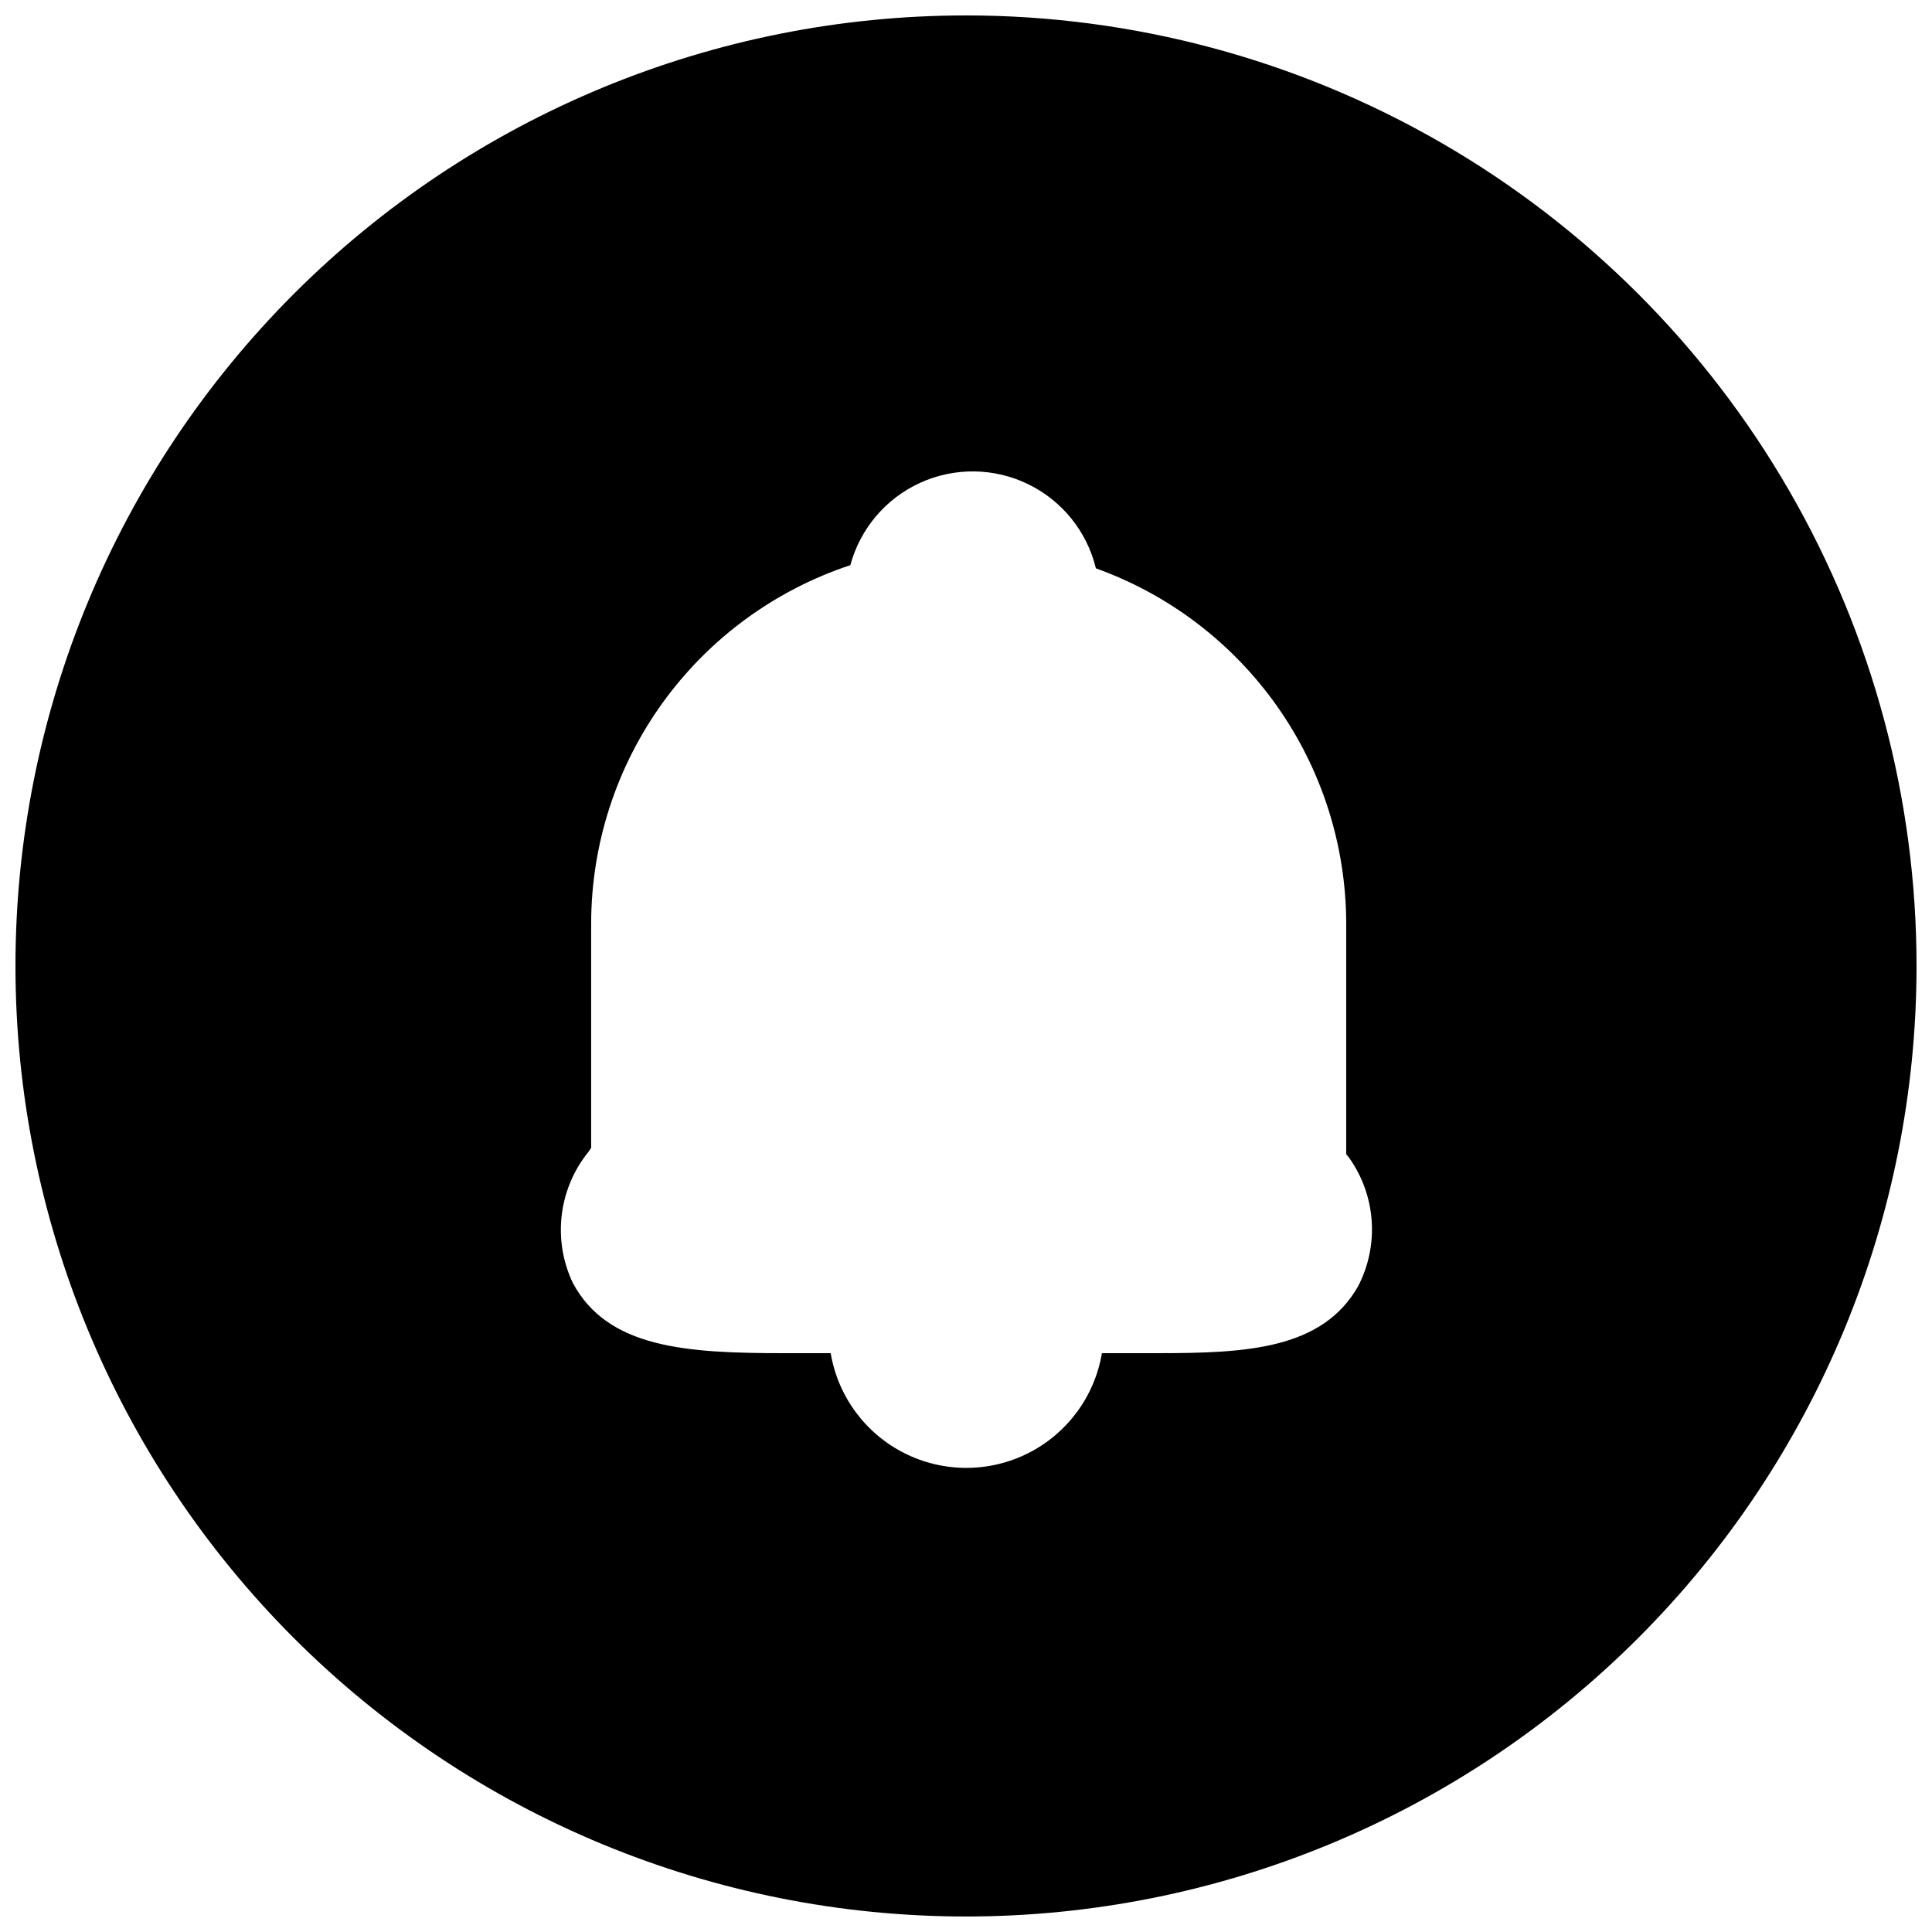 <?xml version="1.0" encoding="UTF-8"?>
<!-- Uploaded to: ICON Repo, www.svgrepo.com, Generator: ICON Repo Mixer Tools -->
<svg width="800px" height="800px" version="1.1" viewBox="144 144 512 512" xmlns="http://www.w3.org/2000/svg">
 <defs>
  <clipPath id="a">
   <path d="m148.09 148.09h503.81v503.81h-503.81z"/>
  </clipPath>
 </defs>
 <g clip-path="url(#a)">
  <path d="m400 148.09c-66.812 0-130.88 26.539-178.12 73.781s-73.781 111.31-73.781 178.12c0 66.809 26.539 130.88 73.781 178.12 47.242 47.242 111.31 73.781 178.12 73.781 66.809 0 130.88-26.539 178.12-73.781 47.242-47.242 73.781-111.31 73.781-178.12 0-44.219-11.637-87.66-33.746-125.95-22.109-38.297-53.91-70.094-92.207-92.203-38.293-22.109-81.73-33.75-125.95-33.75zm103.95 336.71c-9.488 16.793-29.641 17.801-52.984 17.801l-14.949 0.004c-1.918 11.422-9.156 21.254-19.496 26.48-10.336 5.227-22.547 5.227-32.883 0-10.34-5.227-17.578-15.059-19.496-26.48h-12.344c-26.031 0-46.77-1.344-56.008-18.641v-0.004c-2.652-5.598-3.664-11.836-2.922-17.984 0.742-6.152 3.211-11.969 7.121-16.777l0.672-1.008v-59.449c0.027-21.035 6.676-41.531 19.004-58.578 12.328-17.043 29.711-29.777 49.684-36.391 2.606-9.672 9.395-17.676 18.512-21.828 9.117-4.148 19.613-4.016 28.617 0.371 9.008 4.383 15.59 12.562 17.945 22.297 19.383 6.957 36.148 19.719 48.02 36.547 11.871 16.828 18.266 36.906 18.316 57.5v61.211l0.754 0.922v0.004c3.488 4.898 5.562 10.66 5.992 16.66 0.43 6-0.801 12-3.555 17.344z"/>
 </g>
</svg>